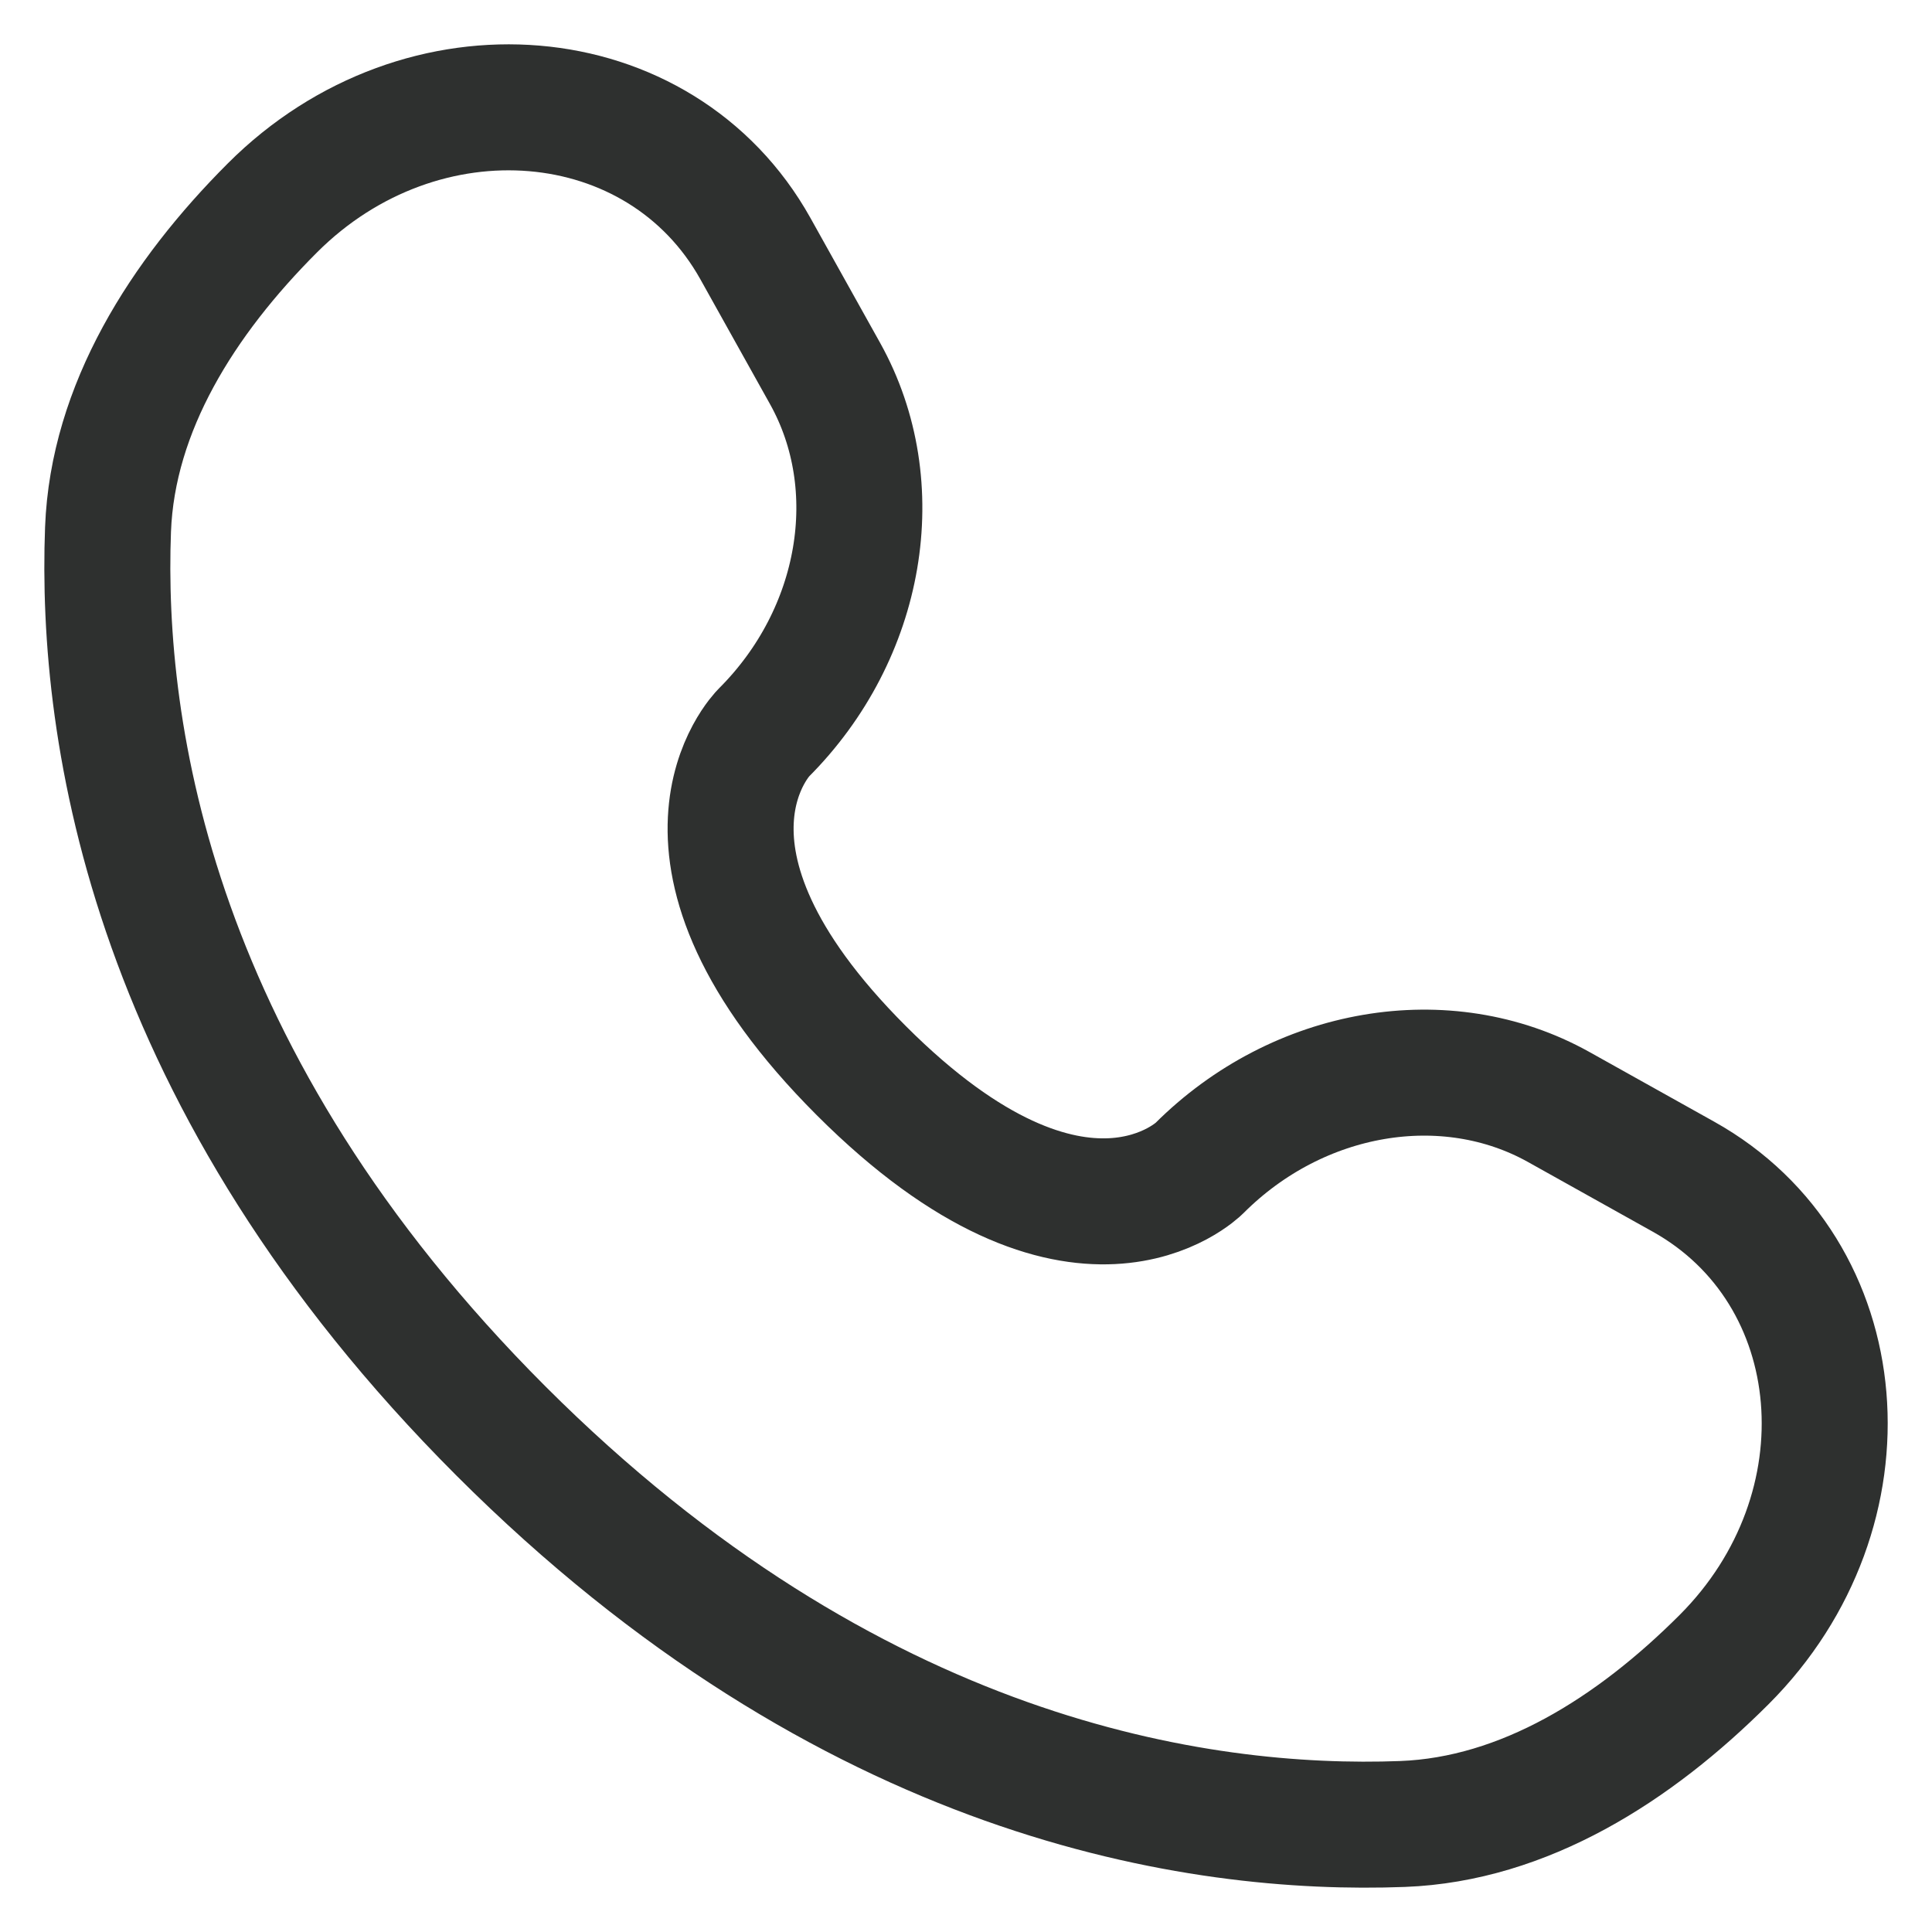<?xml version="1.0" encoding="UTF-8"?> <svg xmlns="http://www.w3.org/2000/svg" width="23" height="23" viewBox="0 0 23 23" fill="none"> <g clip-path="url(#clip0_151_2046)"> <path d="M8.993 2.96L9.822 4.446C10.57 5.787 10.27 7.546 9.091 8.724C9.091 8.724 7.661 10.154 10.254 12.746C12.845 15.338 14.276 13.909 14.276 13.909C15.454 12.73 17.213 12.43 18.555 13.178L20.041 14.008C22.066 15.138 22.305 17.977 20.525 19.757C19.455 20.827 18.145 21.659 16.697 21.714C14.258 21.806 10.118 21.189 5.964 17.036C1.811 12.882 1.194 8.742 1.286 6.303C1.341 4.855 2.173 3.545 3.243 2.475C5.023 0.695 7.862 0.935 8.993 2.96Z" stroke="#2E302F" stroke-width="1.5" stroke-linecap="round"></path> </g> <defs> <clipPath id="clip0_151_2046"> <rect width="23" height="23" fill="white"></rect> </clipPath> </defs> </svg> 